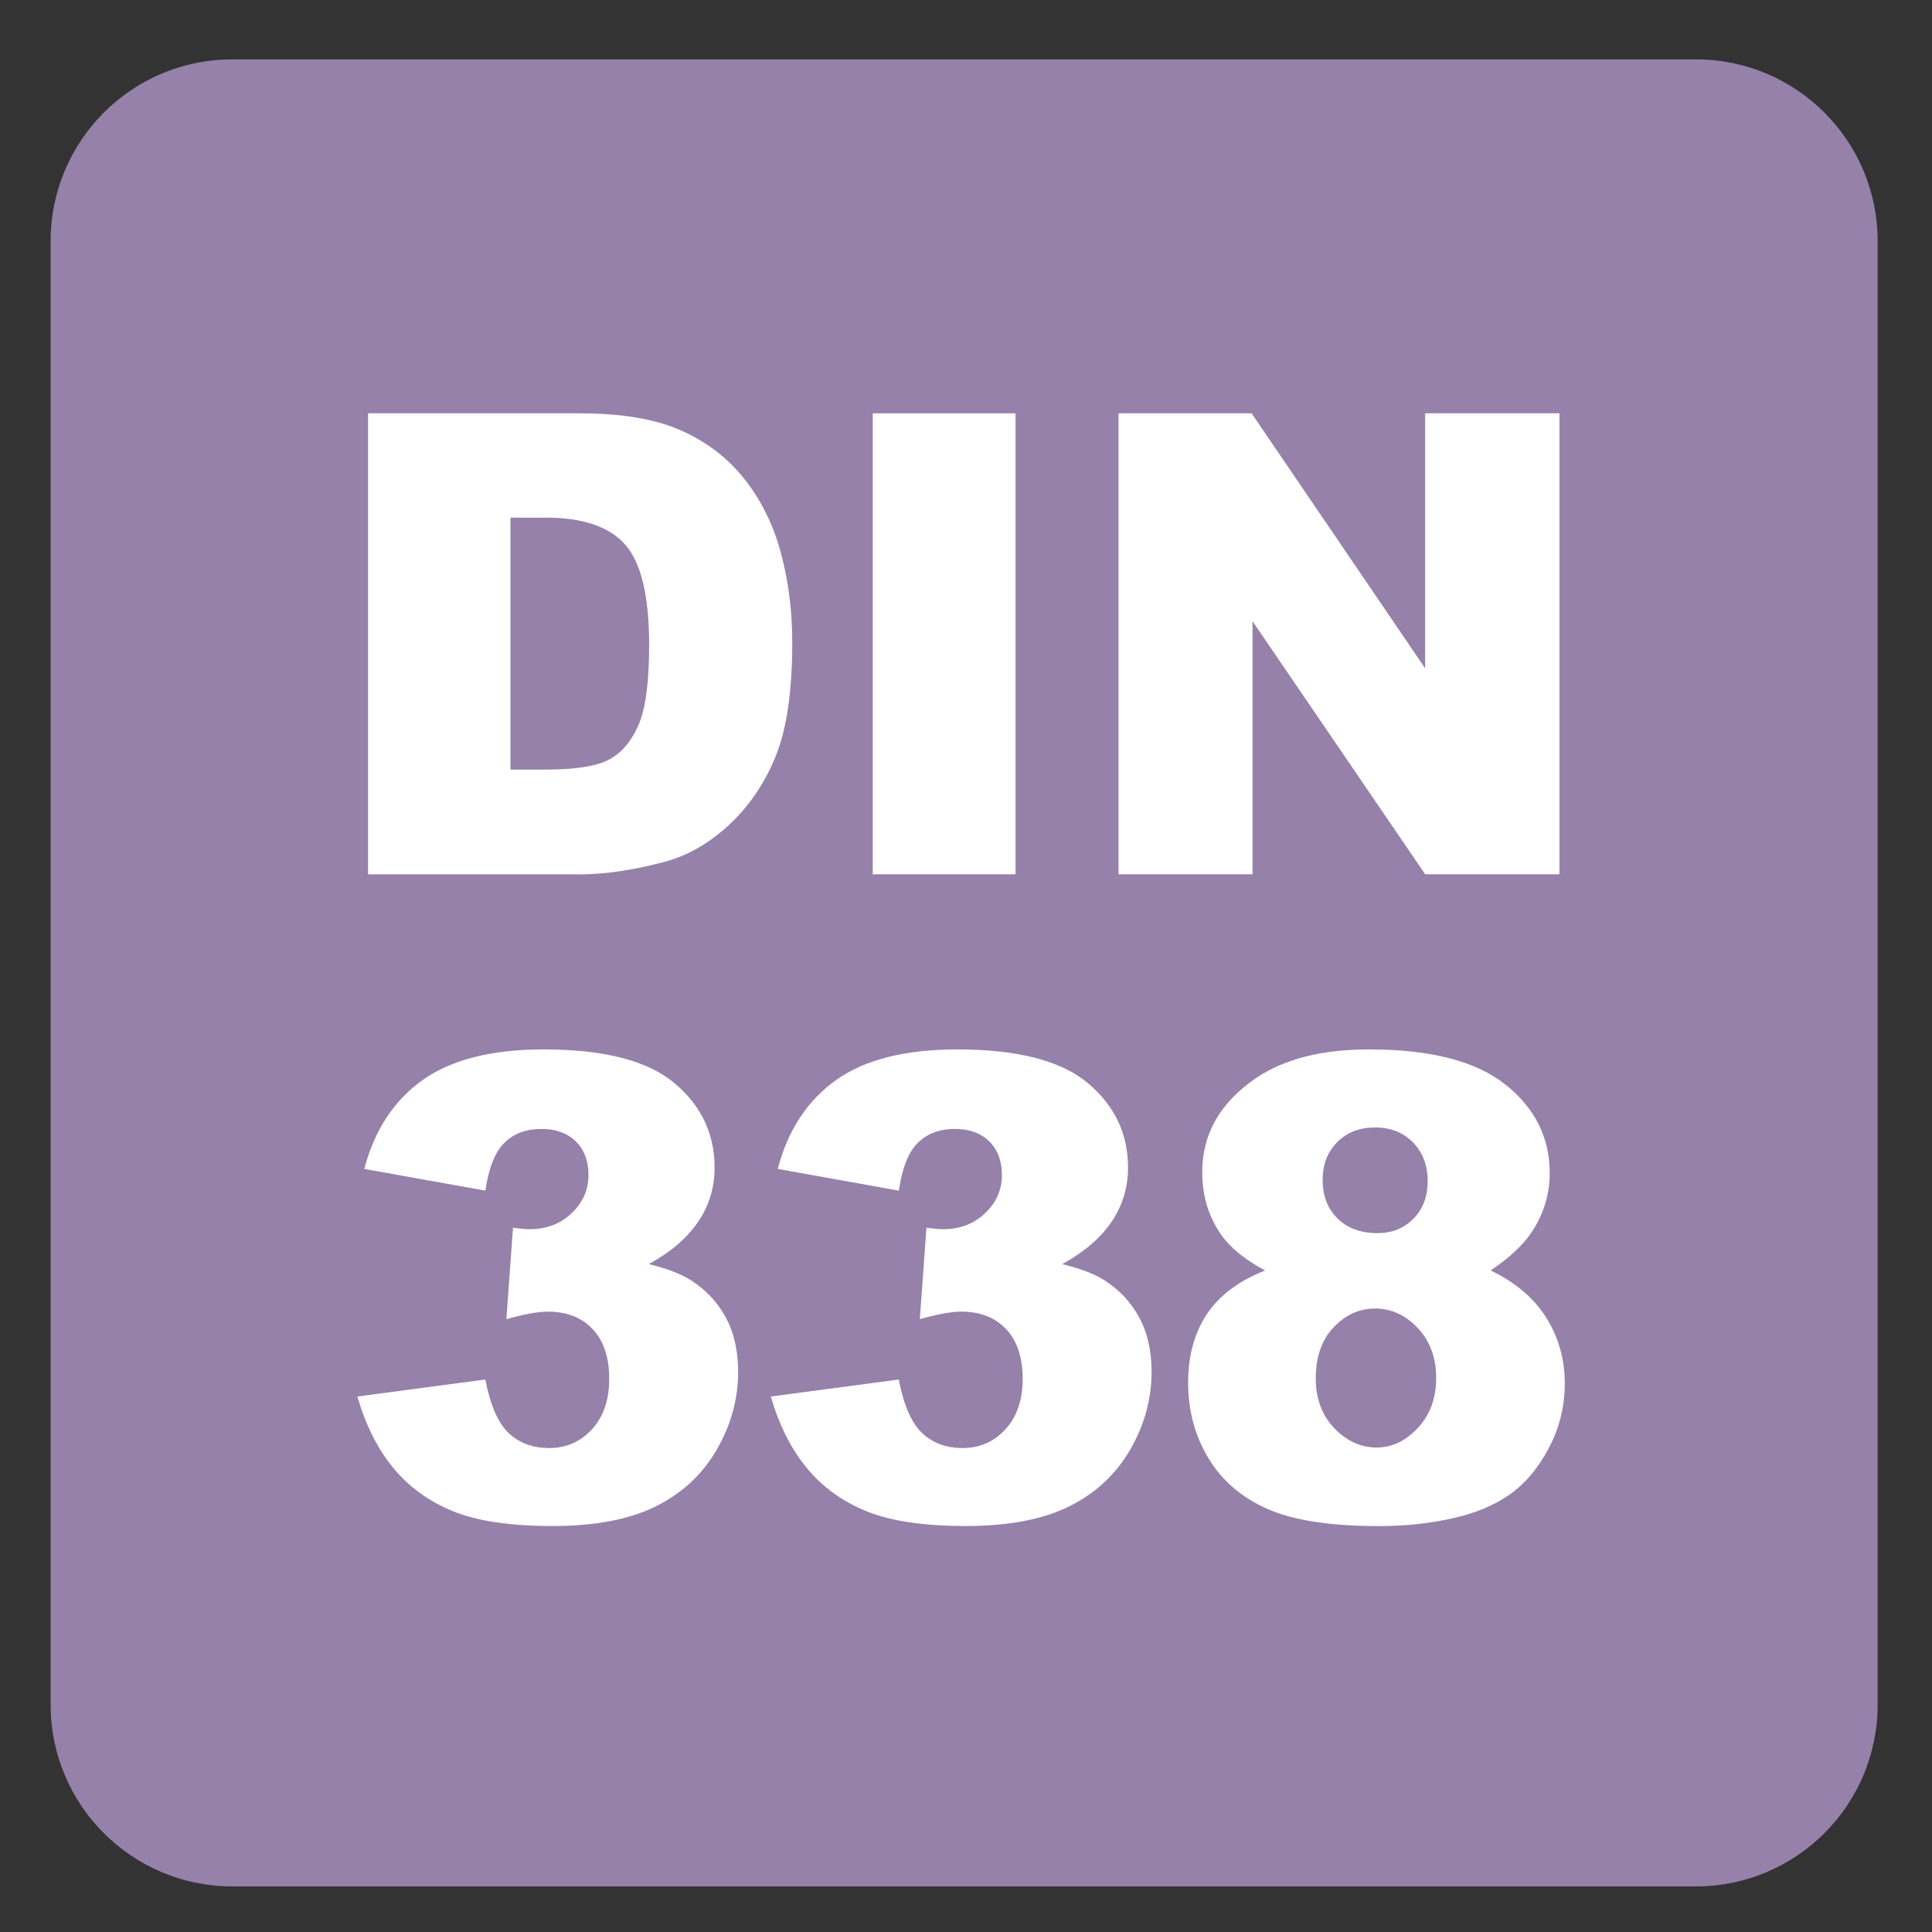 <?xml version="1.0" encoding="iso-8859-1"?>
<!-- Generator: Adobe Illustrator 27.4.1, SVG Export Plug-In . SVG Version: 6.00 Build 0)  -->
<svg version="1.1" xmlns="http://www.w3.org/2000/svg" xmlns:xlink="http://www.w3.org/1999/xlink" x="0px" y="0px"
	 viewBox="0 0 30 30" style="enable-background:new 0 0 30 30;" xml:space="preserve">
<rect x="0" y="0" width="30" height="30" fill="#333333" stroke="none"/>
<g id="_x31_0080000015_x5F_DIN_x5F_338.svg">
	<g>
		<g>
			<path style="fill:#9581AA;" d="M26.335,0.922H3.607c-1.558,0-2.821,1.263-2.821,2.822v22.725c0,1.56,1.263,2.823,2.821,2.823
				h22.728c1.557,0,2.821-1.263,2.821-2.823V3.744C29.156,2.185,27.892,0.922,26.335,0.922"/>
		</g>
		<g>
			<path style="fill:#FFFFFF;" d="M5.715,6.418h3.286c0.648,0,1.171,0.088,1.57,0.264s0.729,0.428,0.989,0.757
				s0.449,0.711,0.566,1.147s0.176,0.898,0.176,1.387c0,0.765-0.087,1.358-0.261,1.78s-0.416,0.775-0.725,1.06
				s-0.641,0.475-0.996,0.569c-0.485,0.13-0.924,0.195-1.318,0.195H5.715V6.418z M7.927,8.039v3.911h0.542
				c0.462,0,0.791-0.051,0.986-0.154s0.348-0.282,0.459-0.537s0.166-0.67,0.166-1.243c0-0.758-0.124-1.278-0.371-1.558
				s-0.658-0.42-1.23-0.42H7.927z"/>
			<path style="fill:#FFFFFF;" d="M13.552,6.418h2.217v7.158h-2.217V6.418z"/>
			<path style="fill:#FFFFFF;" d="M17.37,6.418h2.065l2.695,3.96v-3.96h2.085v7.158h-2.085l-2.681-3.93v3.93h-2.08V6.418z"/>
			<path style="fill:#FFFFFF;" d="M7.537,18.488l-1.88-0.337c0.156-0.599,0.457-1.058,0.901-1.377
				c0.444-0.318,1.073-0.479,1.887-0.479c0.934,0,1.61,0.174,2.026,0.522s0.625,0.786,0.625,1.313c0,0.31-0.084,0.589-0.254,0.84
				s-0.425,0.471-0.767,0.659c0.277,0.068,0.488,0.148,0.635,0.239c0.238,0.146,0.422,0.339,0.554,0.579
				c0.132,0.238,0.198,0.524,0.198,0.856c0,0.417-0.109,0.816-0.327,1.198c-0.218,0.383-0.532,0.678-0.942,0.885
				c-0.41,0.206-0.949,0.31-1.616,0.31c-0.651,0-1.165-0.076-1.541-0.229s-0.685-0.377-0.928-0.672
				c-0.243-0.294-0.429-0.664-0.559-1.11l1.987-0.264c0.078,0.4,0.199,0.678,0.364,0.833c0.165,0.154,0.374,0.231,0.627,0.231
				c0.267,0,0.489-0.098,0.667-0.293s0.266-0.456,0.266-0.781c0-0.332-0.085-0.589-0.256-0.771s-0.403-0.273-0.696-0.273
				c-0.156,0-0.371,0.039-0.645,0.117l0.103-1.421c0.111,0.017,0.197,0.024,0.259,0.024c0.26,0,0.478-0.083,0.652-0.249
				s0.261-0.363,0.261-0.591c0-0.218-0.065-0.393-0.195-0.522s-0.309-0.195-0.537-0.195c-0.234,0-0.425,0.07-0.571,0.213
				C7.688,17.885,7.589,18.134,7.537,18.488z"/>
			<path style="fill:#FFFFFF;" d="M13.957,18.488l-1.88-0.337c0.156-0.599,0.457-1.058,0.901-1.377
				c0.444-0.318,1.073-0.479,1.887-0.479c0.934,0,1.609,0.174,2.026,0.522c0.416,0.349,0.625,0.786,0.625,1.313
				c0,0.31-0.085,0.589-0.254,0.84c-0.17,0.251-0.425,0.471-0.767,0.659c0.276,0.068,0.488,0.148,0.635,0.239
				c0.237,0.146,0.422,0.339,0.554,0.579c0.132,0.238,0.198,0.524,0.198,0.856c0,0.417-0.109,0.816-0.327,1.198
				c-0.219,0.383-0.532,0.678-0.942,0.885c-0.41,0.206-0.949,0.31-1.616,0.31c-0.651,0-1.165-0.076-1.541-0.229
				s-0.685-0.377-0.928-0.672c-0.243-0.294-0.429-0.664-0.559-1.11l1.987-0.264c0.078,0.4,0.199,0.678,0.364,0.833
				c0.165,0.154,0.374,0.231,0.627,0.231c0.267,0,0.489-0.098,0.667-0.293s0.266-0.456,0.266-0.781c0-0.332-0.085-0.589-0.256-0.771
				s-0.403-0.273-0.696-0.273c-0.156,0-0.371,0.039-0.645,0.117l0.103-1.421c0.111,0.017,0.197,0.024,0.259,0.024
				c0.26,0,0.478-0.083,0.652-0.249s0.261-0.363,0.261-0.591c0-0.218-0.065-0.393-0.195-0.522s-0.309-0.195-0.537-0.195
				c-0.234,0-0.425,0.07-0.571,0.213C14.108,17.885,14.009,18.134,13.957,18.488z"/>
			<path style="fill:#FFFFFF;" d="M19.645,19.728c-0.312-0.166-0.541-0.352-0.684-0.557c-0.195-0.28-0.293-0.603-0.293-0.967
				c0-0.599,0.281-1.089,0.845-1.47c0.439-0.293,1.021-0.439,1.743-0.439c0.957,0,1.664,0.182,2.121,0.547
				c0.458,0.364,0.687,0.823,0.687,1.377c0,0.322-0.092,0.623-0.273,0.903c-0.137,0.208-0.352,0.41-0.645,0.605
				c0.387,0.186,0.676,0.432,0.866,0.737s0.286,0.645,0.286,1.016c0,0.358-0.082,0.692-0.247,1.003
				c-0.164,0.312-0.366,0.552-0.605,0.721s-0.537,0.294-0.894,0.373c-0.356,0.08-0.736,0.12-1.14,0.12
				c-0.759,0-1.338-0.09-1.738-0.269s-0.705-0.442-0.913-0.791c-0.209-0.349-0.312-0.737-0.312-1.167
				c0-0.42,0.098-0.775,0.293-1.067C18.937,20.113,19.237,19.888,19.645,19.728z M20.431,21.403c0,0.315,0.096,0.573,0.288,0.774
				c0.191,0.199,0.411,0.3,0.659,0.3c0.237,0,0.45-0.102,0.64-0.306c0.188-0.203,0.283-0.461,0.283-0.773
				c0-0.315-0.096-0.574-0.286-0.776s-0.411-0.303-0.661-0.303c-0.248,0-0.463,0.098-0.647,0.293
				C20.522,20.807,20.431,21.071,20.431,21.403z M20.538,18.322c0,0.247,0.077,0.447,0.231,0.598
				c0.155,0.152,0.36,0.228,0.618,0.228c0.228,0,0.415-0.075,0.562-0.225s0.22-0.344,0.22-0.581c0-0.247-0.077-0.448-0.229-0.604
				c-0.153-0.154-0.349-0.231-0.586-0.231c-0.241,0-0.438,0.075-0.589,0.228C20.613,17.885,20.538,18.081,20.538,18.322z"/>
		</g>
	</g>
</g>
<g id="Layer_1">
</g>
</svg>
